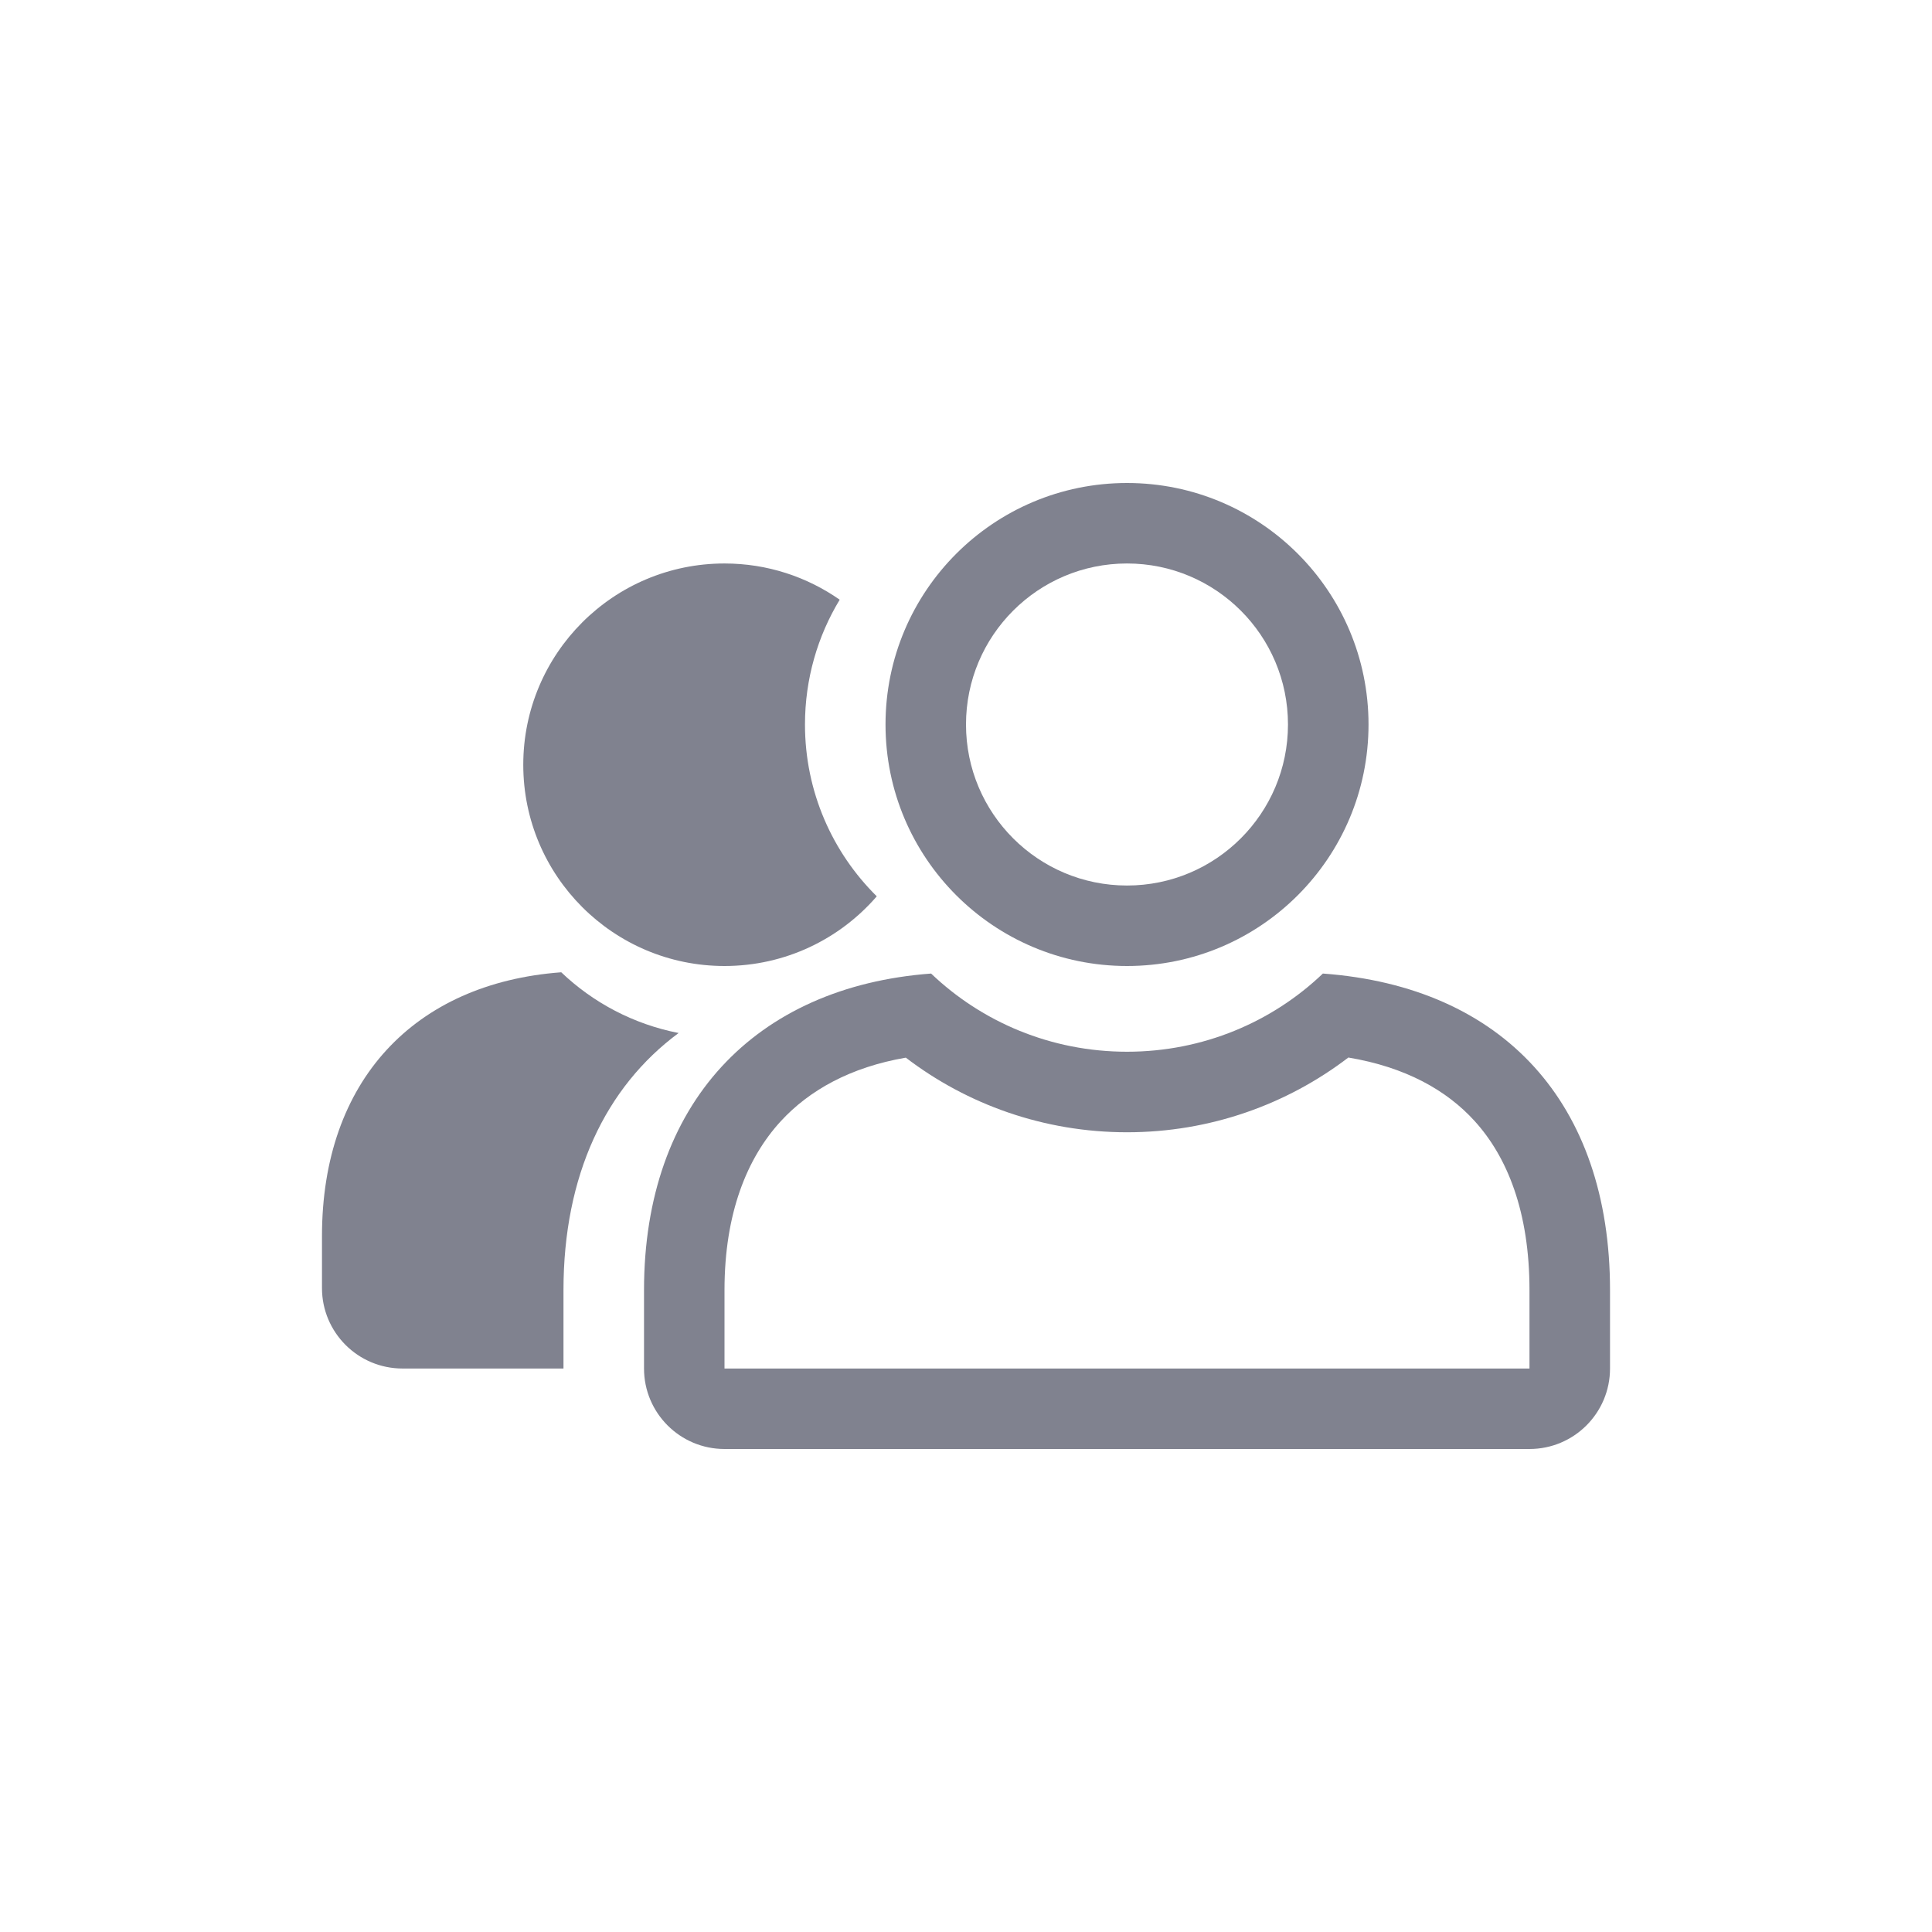 <svg width="32" height="32" viewBox="0 0 32 32" fill="none" xmlns="http://www.w3.org/2000/svg">
<path fill-rule="evenodd" clip-rule="evenodd" d="M22.667 12C22.667 14.209 20.876 16 18.667 16C16.457 16 14.667 14.209 14.667 12C14.667 9.791 16.457 8 18.667 8C20.876 8 22.667 9.791 22.667 12ZM21.333 12C21.333 13.473 20.139 14.667 18.667 14.667C17.194 14.667 16 13.473 16 12C16 10.527 17.194 9.333 18.667 9.333C20.139 9.333 21.333 10.527 21.333 12Z" fill="#80828F"/>
<path d="M13.333 12C13.333 13.113 13.788 14.121 14.522 14.846C13.911 15.553 13.008 16 12 16C10.159 16 8.667 14.508 8.667 12.667C8.667 10.826 10.159 9.333 12 9.333C12.71 9.333 13.367 9.555 13.908 9.933C13.543 10.536 13.333 11.244 13.333 12Z" fill="#80828F"/>
<path d="M9.296 16.104C6.865 16.285 5.333 17.898 5.333 20.474V21.334C5.333 22.07 5.93 22.667 6.667 22.667H9.333V21.369C9.333 19.47 10.027 18.007 11.24 17.11C10.493 16.964 9.823 16.607 9.296 16.104Z" fill="#80828F"/>
<path d="M14.704 16.104L14.709 16.105L14.704 16.105L14.704 16.104Z" fill="#80828F"/>
<path fill-rule="evenodd" clip-rule="evenodd" d="M15.422 16.125C12.505 16.343 10.667 18.278 10.667 21.369V22.667C10.667 23.403 11.264 24 12 24H25.333C26.07 24 26.667 23.403 26.667 22.667V21.369C26.667 18.273 24.896 16.343 21.911 16.125C21.072 16.927 19.927 17.42 18.667 17.42C17.406 17.42 16.262 16.927 15.422 16.125ZM12.932 18.571C12.375 19.178 12 20.091 12 21.369V22.667H25.333L25.333 21.369C25.333 20.076 24.968 19.165 24.422 18.565C23.96 18.057 23.279 17.674 22.333 17.516C21.318 18.292 20.045 18.754 18.667 18.754C17.29 18.754 16.017 18.293 15.003 17.518C14.086 17.676 13.404 18.058 12.932 18.571Z" fill="#80828F"/>
</svg>
